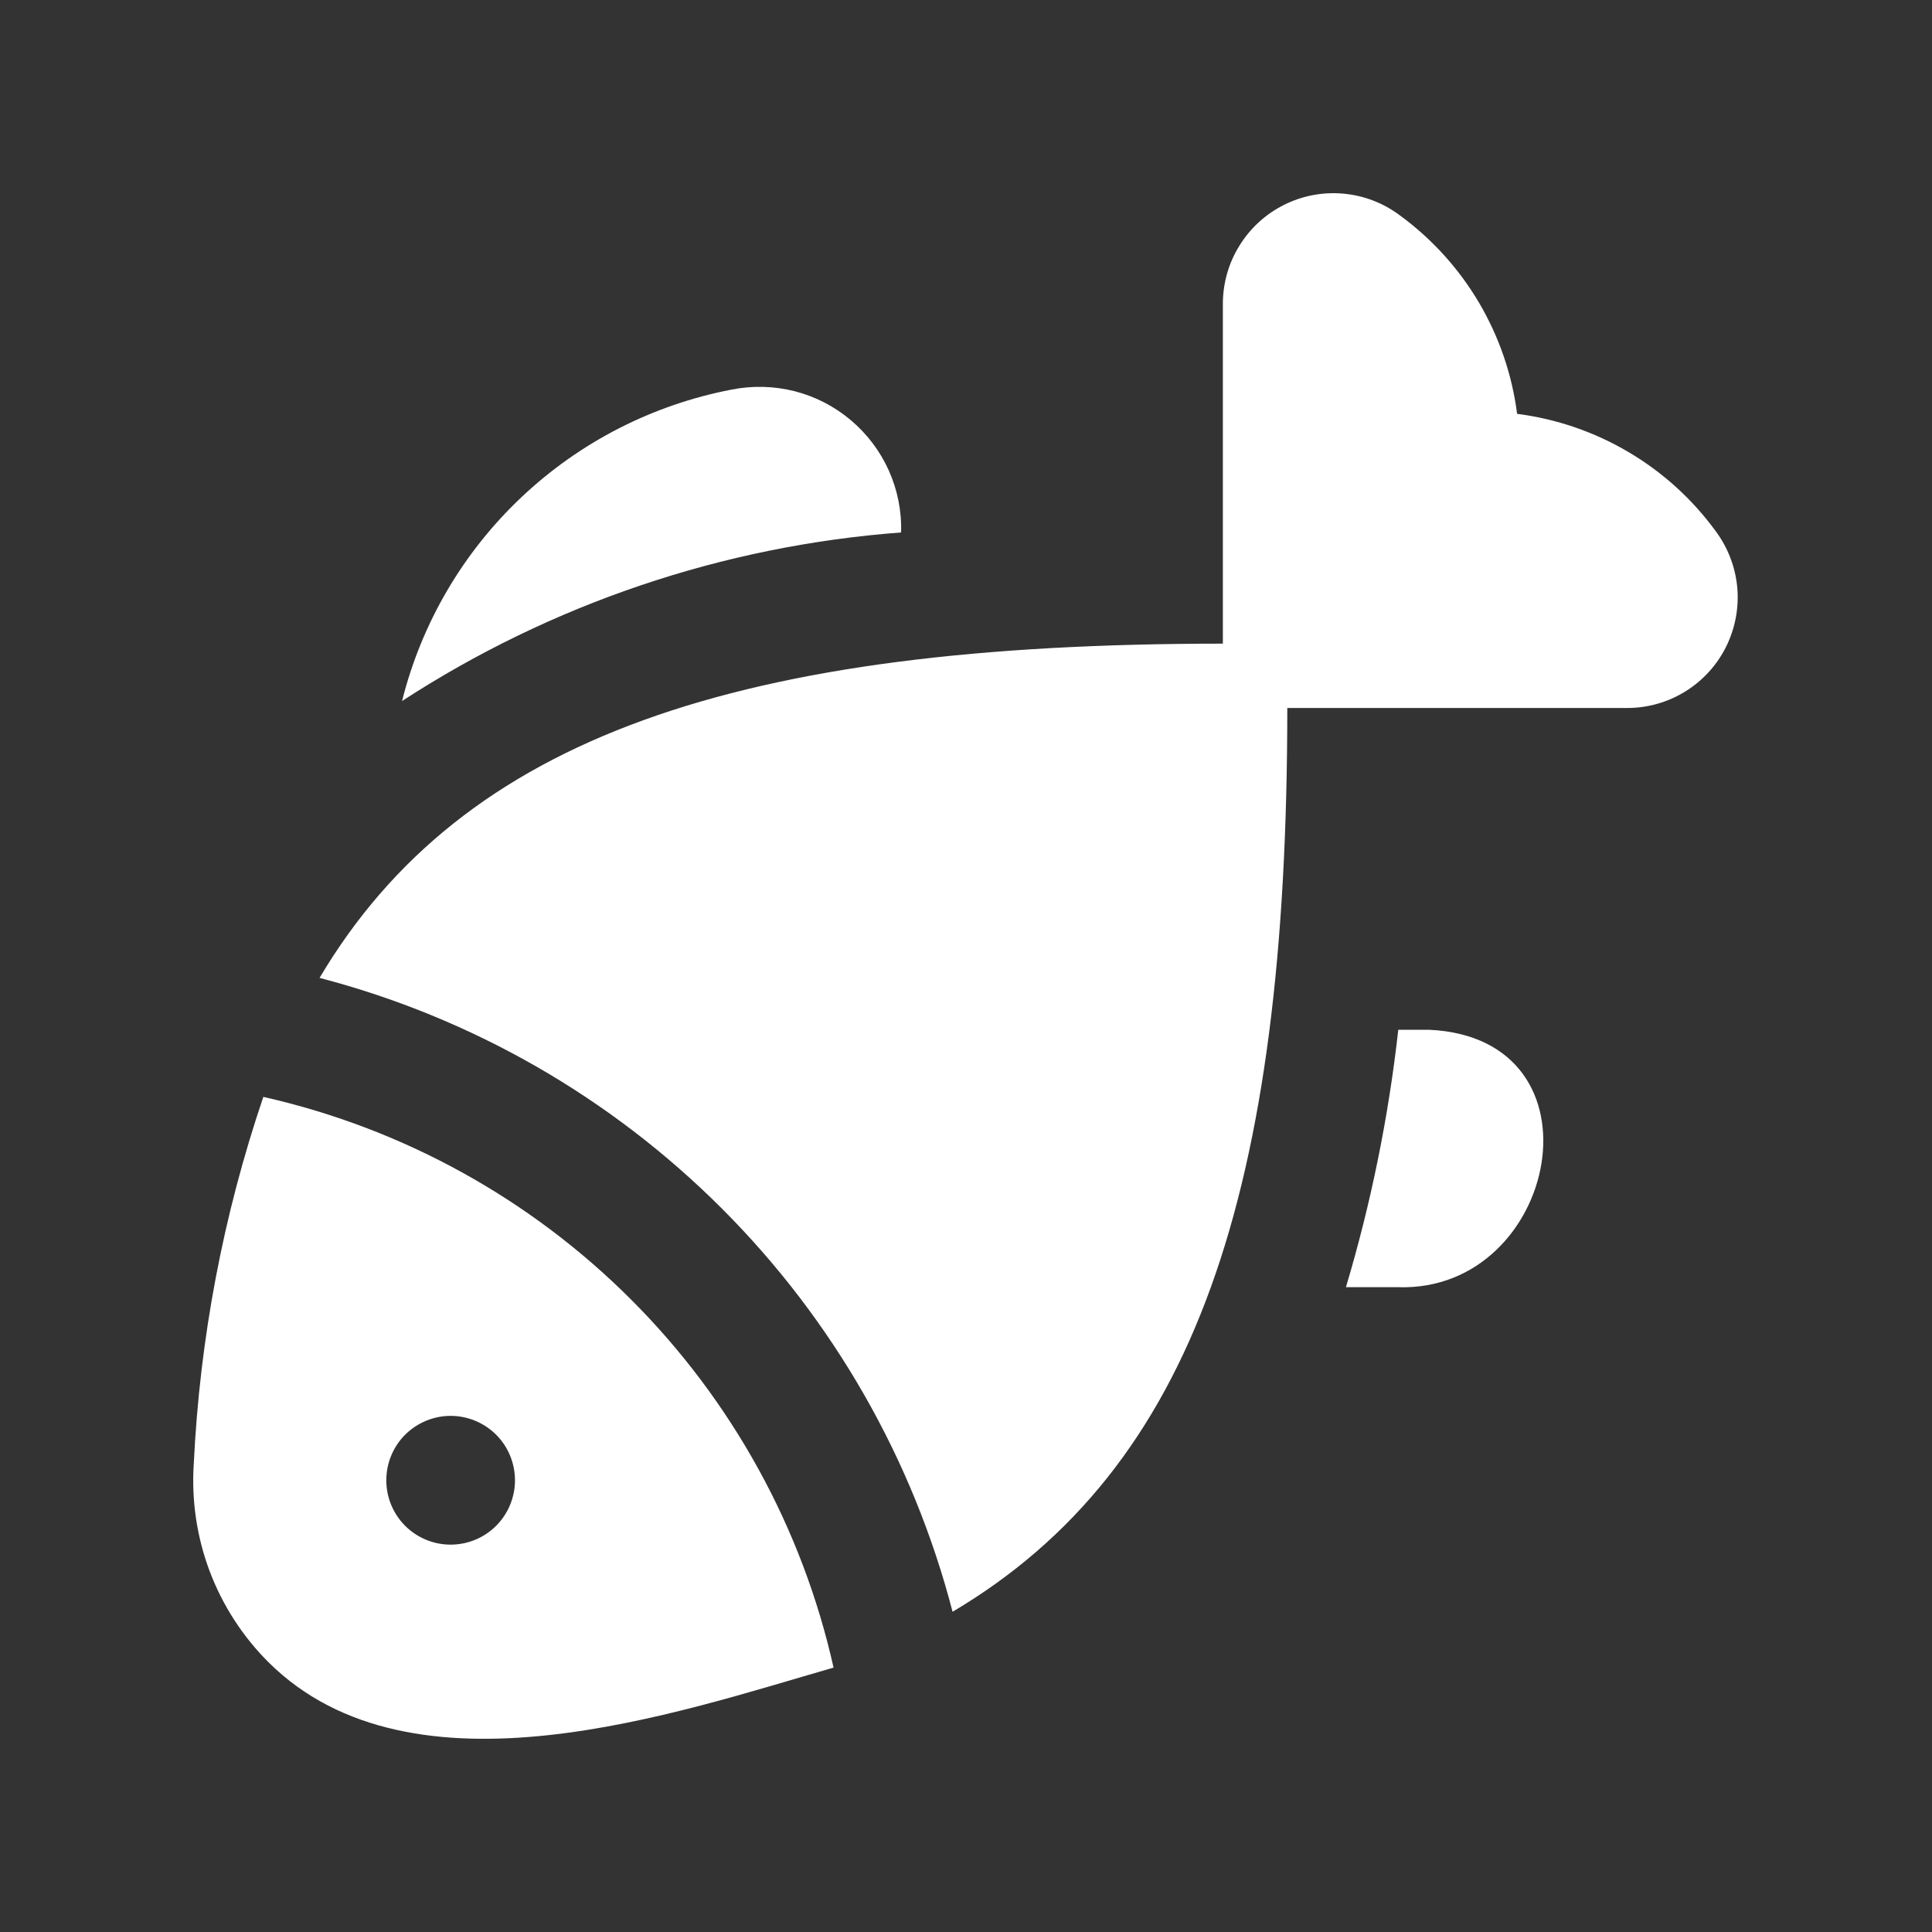<svg xmlns="http://www.w3.org/2000/svg" viewBox="0 0 20 20" fill="none">
  <rect x="0" y="0" width="20" height="20" fill="#333333" stroke="none"/>
  <path fill="white" d="M9.328 5.512C7.487 5.65 5.71 6.25 4.162 7.257C4.364 6.45 4.793 5.718 5.398 5.147C6.002 4.576 6.757 4.19 7.574 4.033C7.79 3.99 8.014 3.996 8.227 4.05C8.441 4.105 8.639 4.207 8.808 4.35C8.976 4.492 9.111 4.67 9.201 4.871C9.291 5.072 9.335 5.291 9.328 5.512ZM17.759 5.496C17.517 5.165 17.21 4.887 16.857 4.679C16.503 4.47 16.111 4.336 15.705 4.284C15.653 3.877 15.518 3.485 15.31 3.132C15.101 2.779 14.823 2.472 14.492 2.23C14.322 2.102 14.12 2.024 13.909 2.005C13.697 1.985 13.484 2.025 13.294 2.12C13.104 2.214 12.944 2.36 12.832 2.541C12.719 2.721 12.66 2.929 12.659 3.142V6.663C7.651 6.663 4.794 7.62 3.308 10.123C4.885 10.535 6.324 11.36 7.476 12.514C8.628 13.667 9.451 15.107 9.861 16.685C12.367 15.199 13.326 12.341 13.326 7.329L16.846 7.329C17.059 7.329 17.267 7.269 17.448 7.157C17.628 7.045 17.774 6.885 17.869 6.694C17.963 6.504 18.003 6.291 17.984 6.08C17.964 5.868 17.886 5.666 17.759 5.496ZM14.791 10.66H14.475C14.374 11.563 14.193 12.455 13.933 13.325H14.476C16.132 13.376 16.665 10.743 14.791 10.66ZM8.629 17.263C7.031 17.721 4.274 18.691 2.78 17.208C2.512 16.941 2.304 16.619 2.17 16.264C2.037 15.91 1.981 15.53 2.006 15.152C2.068 13.859 2.31 12.581 2.726 11.355C4.168 11.68 5.489 12.408 6.534 13.454C7.579 14.499 8.306 15.82 8.629 17.263ZM5.331 15.324C5.331 15.147 5.261 14.977 5.136 14.852C5.011 14.728 4.842 14.657 4.665 14.657C4.488 14.657 4.319 14.728 4.194 14.852C4.069 14.977 3.999 15.147 3.999 15.324C3.999 15.5 4.069 15.67 4.194 15.795C4.319 15.92 4.488 15.99 4.665 15.99C4.842 15.99 5.011 15.92 5.136 15.795C5.261 15.67 5.331 15.5 5.331 15.324Z"/>
</svg>